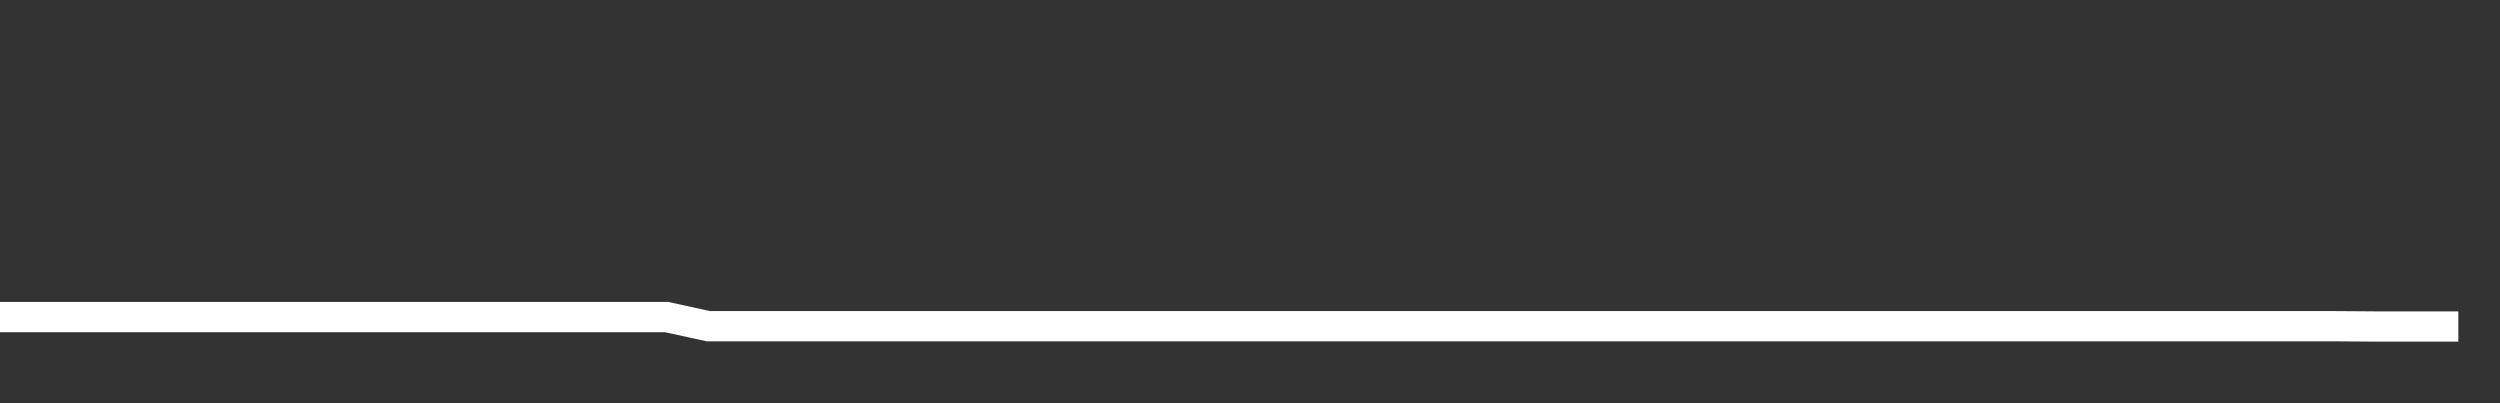 <svg xmlns="http://www.w3.org/2000/svg" width="248" height="40" viewBox="0 0 248 40" shape-rendering="auto"><rect x="0" y="0" width="248" height="40" fill="#333333" stroke="none"/><polyline points="0, 31.455 4.133, 31.455 8.267, 31.455 12.4, 31.455 16.533, 31.455 20.667, 31.455 24.8, 31.455 28.933, 31.455 33.067, 31.455 37.2, 31.455 41.333, 31.455 45.467, 31.455 49.6, 31.455 53.733, 31.455 57.867, 31.455 62, 31.455 66.133, 31.455 70.267, 32.359 74.4, 32.359 78.533, 32.359 82.667, 32.359 86.8, 32.359 90.933, 32.359 95.067, 32.359 99.2, 32.359 103.333, 32.359 107.467, 32.359 111.6, 32.359 115.733, 32.359 119.867, 32.359 124, 32.359 128.133, 32.359 132.267, 32.359 136.4, 32.359 140.533, 32.359 144.667, 32.359 148.8, 32.359 152.933, 32.359 157.067, 32.359 161.2, 32.359 165.333, 32.359 169.467, 32.359 173.6, 32.359 177.733, 32.359 181.867, 32.359 186, 32.359 190.133, 32.359 194.267, 32.359 198.4, 32.359 202.533, 32.359 206.667, 32.359 210.8, 32.359 214.933, 32.359 219.067, 32.359 223.2, 32.359 227.333, 32.359 231.467, 32.359 235.6, 32.388 239.733, 32.388 243.867, 32.388 248" stroke="#fff" stroke-width="3" stroke-opacity="1" fill="none" fill-opacity="0"></polyline></svg>